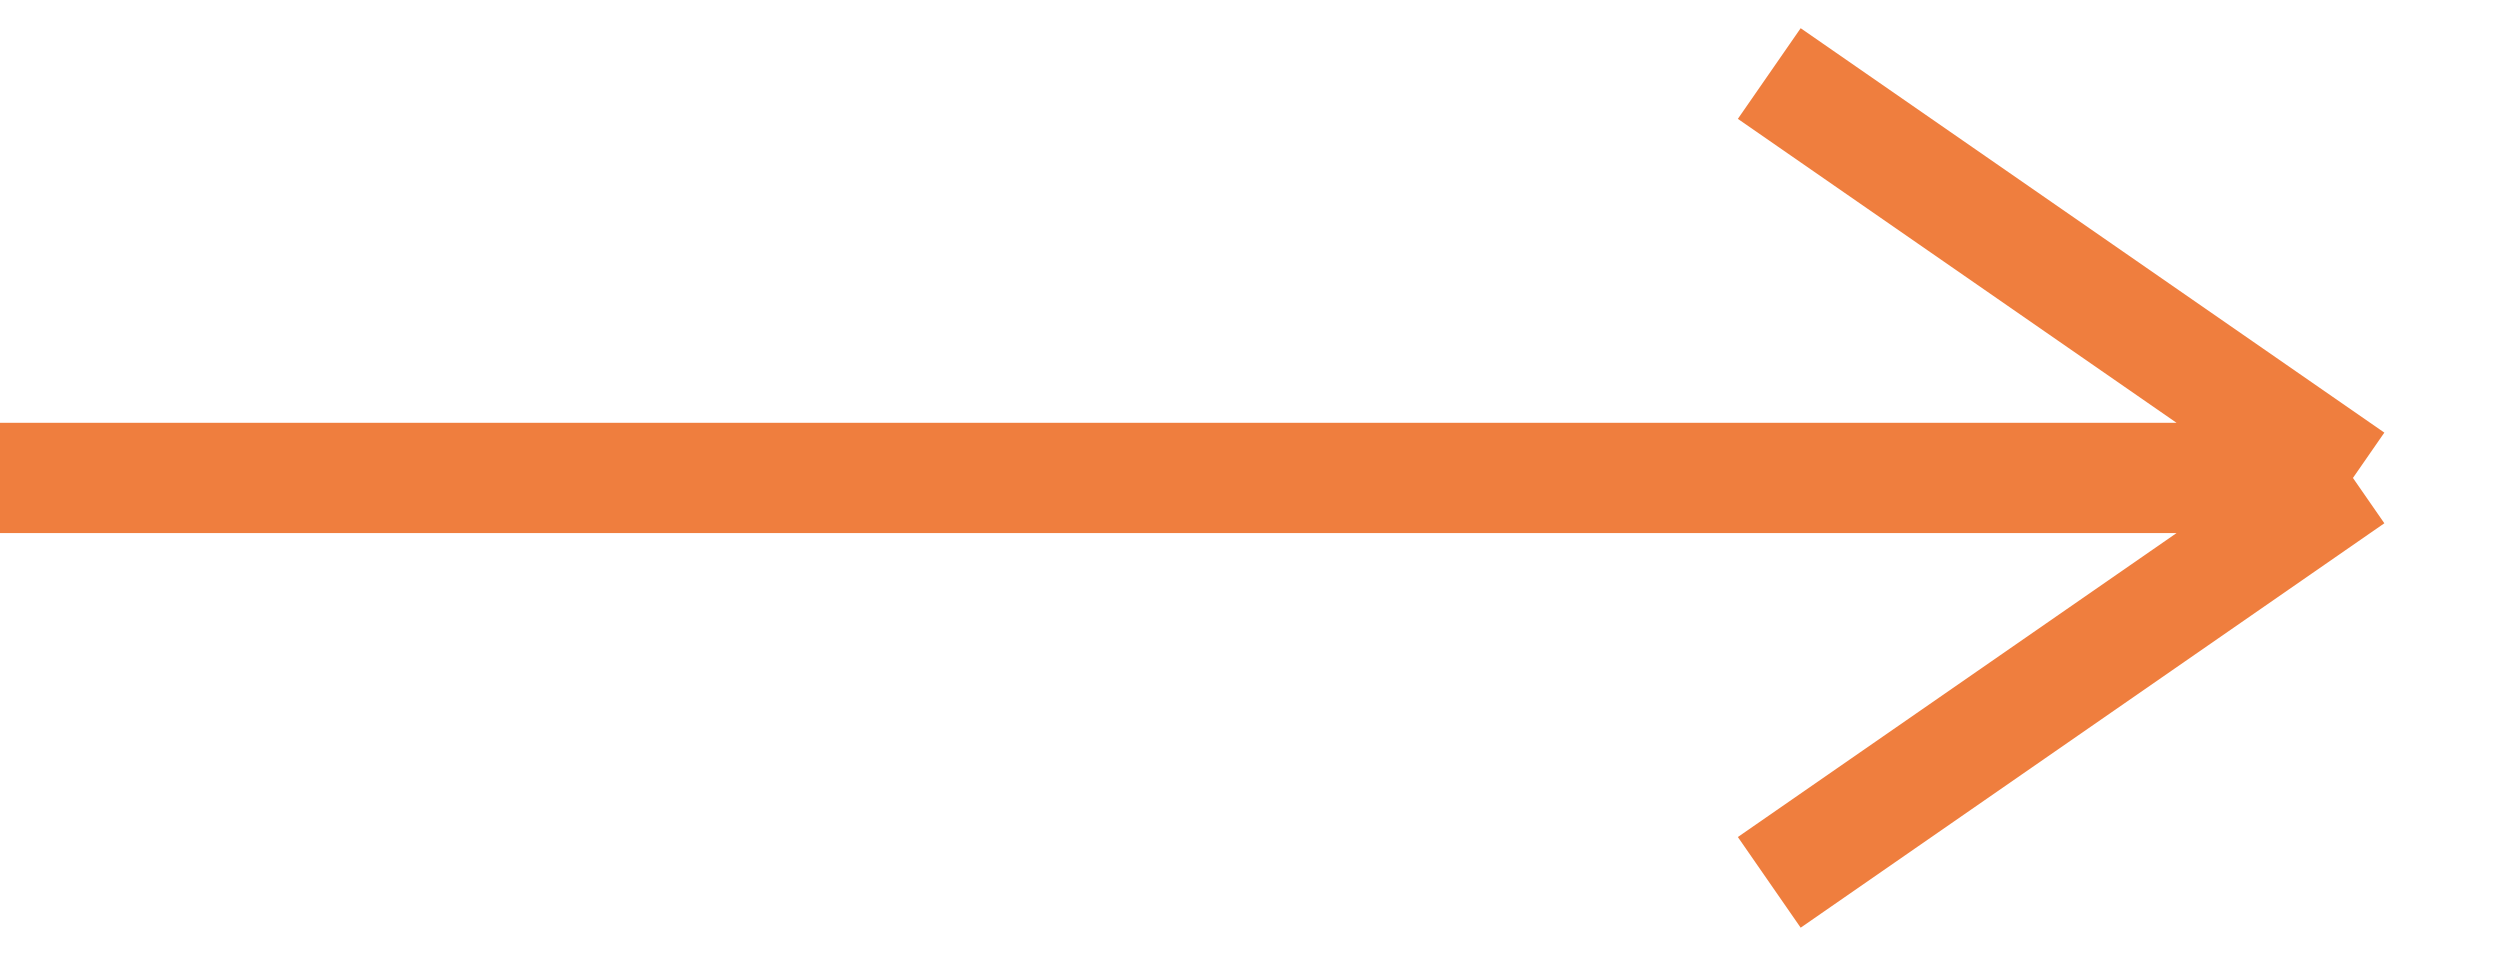 <?xml version="1.0" encoding="UTF-8"?> <svg xmlns="http://www.w3.org/2000/svg" width="34" height="13" viewBox="0 0 34 13" fill="none"><path d="M0 6.5H32M32 6.5L24.062 1M32 6.5L24.062 12" stroke="#EF7E3E" stroke-width="1.5"></path></svg> 